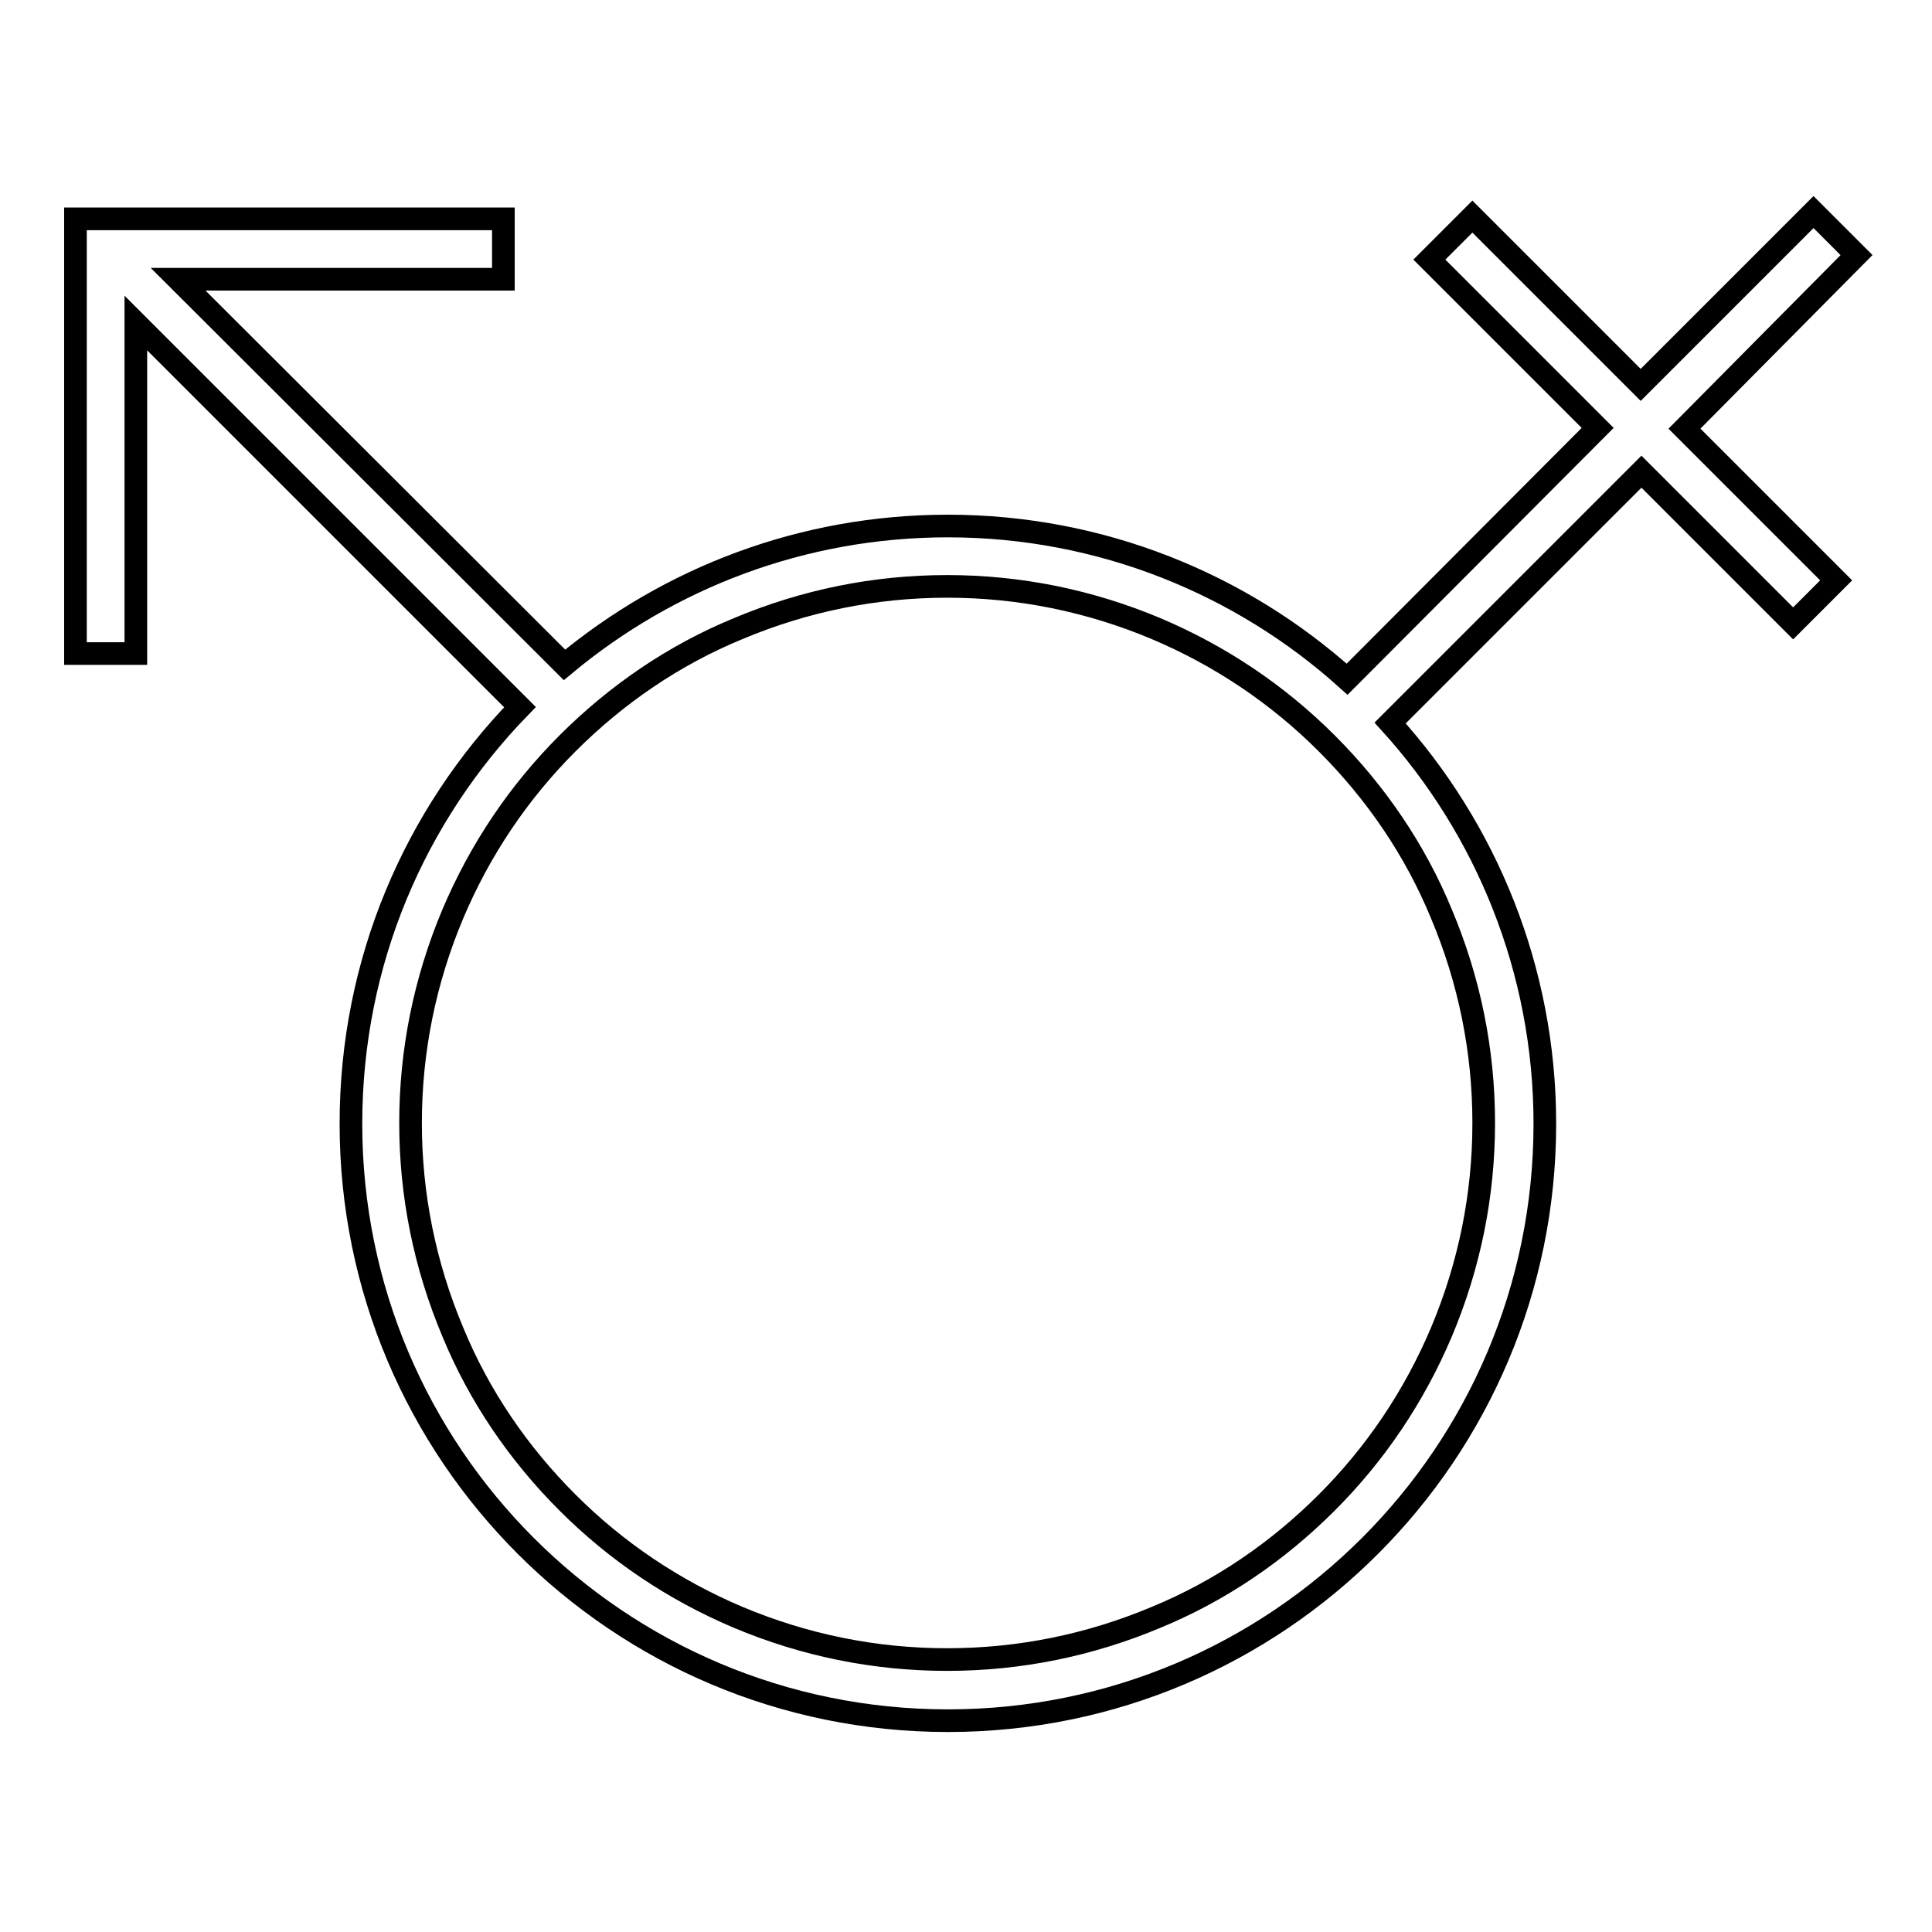 <?xml version="1.0" encoding="utf-8"?>
<!-- Svg Vector Icons : http://www.onlinewebfonts.com/icon -->
<!DOCTYPE svg PUBLIC "-//W3C//DTD SVG 1.1//EN" "http://www.w3.org/Graphics/SVG/1.1/DTD/svg11.dtd">
<svg version="1.1" xmlns="http://www.w3.org/2000/svg" xmlns:xlink="http://www.w3.org/1999/xlink" x="0px" y="0px" viewBox="0 0 256 256" enable-background="new 0 0 256 256" xml:space="preserve">
<g><g><path stroke-width="3" fill-opacity="0" stroke="#000000"  d="M246,33.8l-5.7-5.7l-22.9,22.9l-22.3-22.3l-5.7,5.7l22.3,22.3L178.5,90c-14-12.6-32.6-20.3-52.9-20.3c-19.3,0-37,6.9-50.8,18.4L23.6,37h43.1v-8H18l0,0h-8v9.6l0,0v48h8V42.8l50.9,50.9c-13.9,14.3-22.4,33.7-22.4,55.2c0,43.7,35.4,79.1,79.1,79.1c43.7,0,79.1-35.4,79.1-79.1c0-20.4-7.8-39.1-20.5-53.1l33.3-33.3l20.1,20.1l5.7-5.7l-20.1-20.1L246,33.8z M196.6,148.8c0,9.6-1.9,18.9-5.6,27.7c-3.6,8.5-8.7,16.1-15.2,22.6c-6.5,6.5-14.1,11.7-22.6,15.2c-8.8,3.7-18.1,5.6-27.7,5.6s-18.9-1.9-27.7-5.6c-8.5-3.6-16.1-8.7-22.6-15.2c-6.5-6.5-11.7-14.1-15.2-22.6c-3.7-8.8-5.6-18.1-5.6-27.7c0-9.6,1.9-18.9,5.6-27.7c3.6-8.5,8.7-16.1,15.2-22.6c6.5-6.5,14.1-11.7,22.6-15.2c8.8-3.7,18.1-5.6,27.7-5.6s18.9,1.9,27.7,5.6c8.5,3.6,16.1,8.7,22.6,15.2c6.5,6.5,11.7,14.1,15.2,22.6C194.7,129.9,196.6,139.2,196.6,148.8z"/></g></g>
</svg>